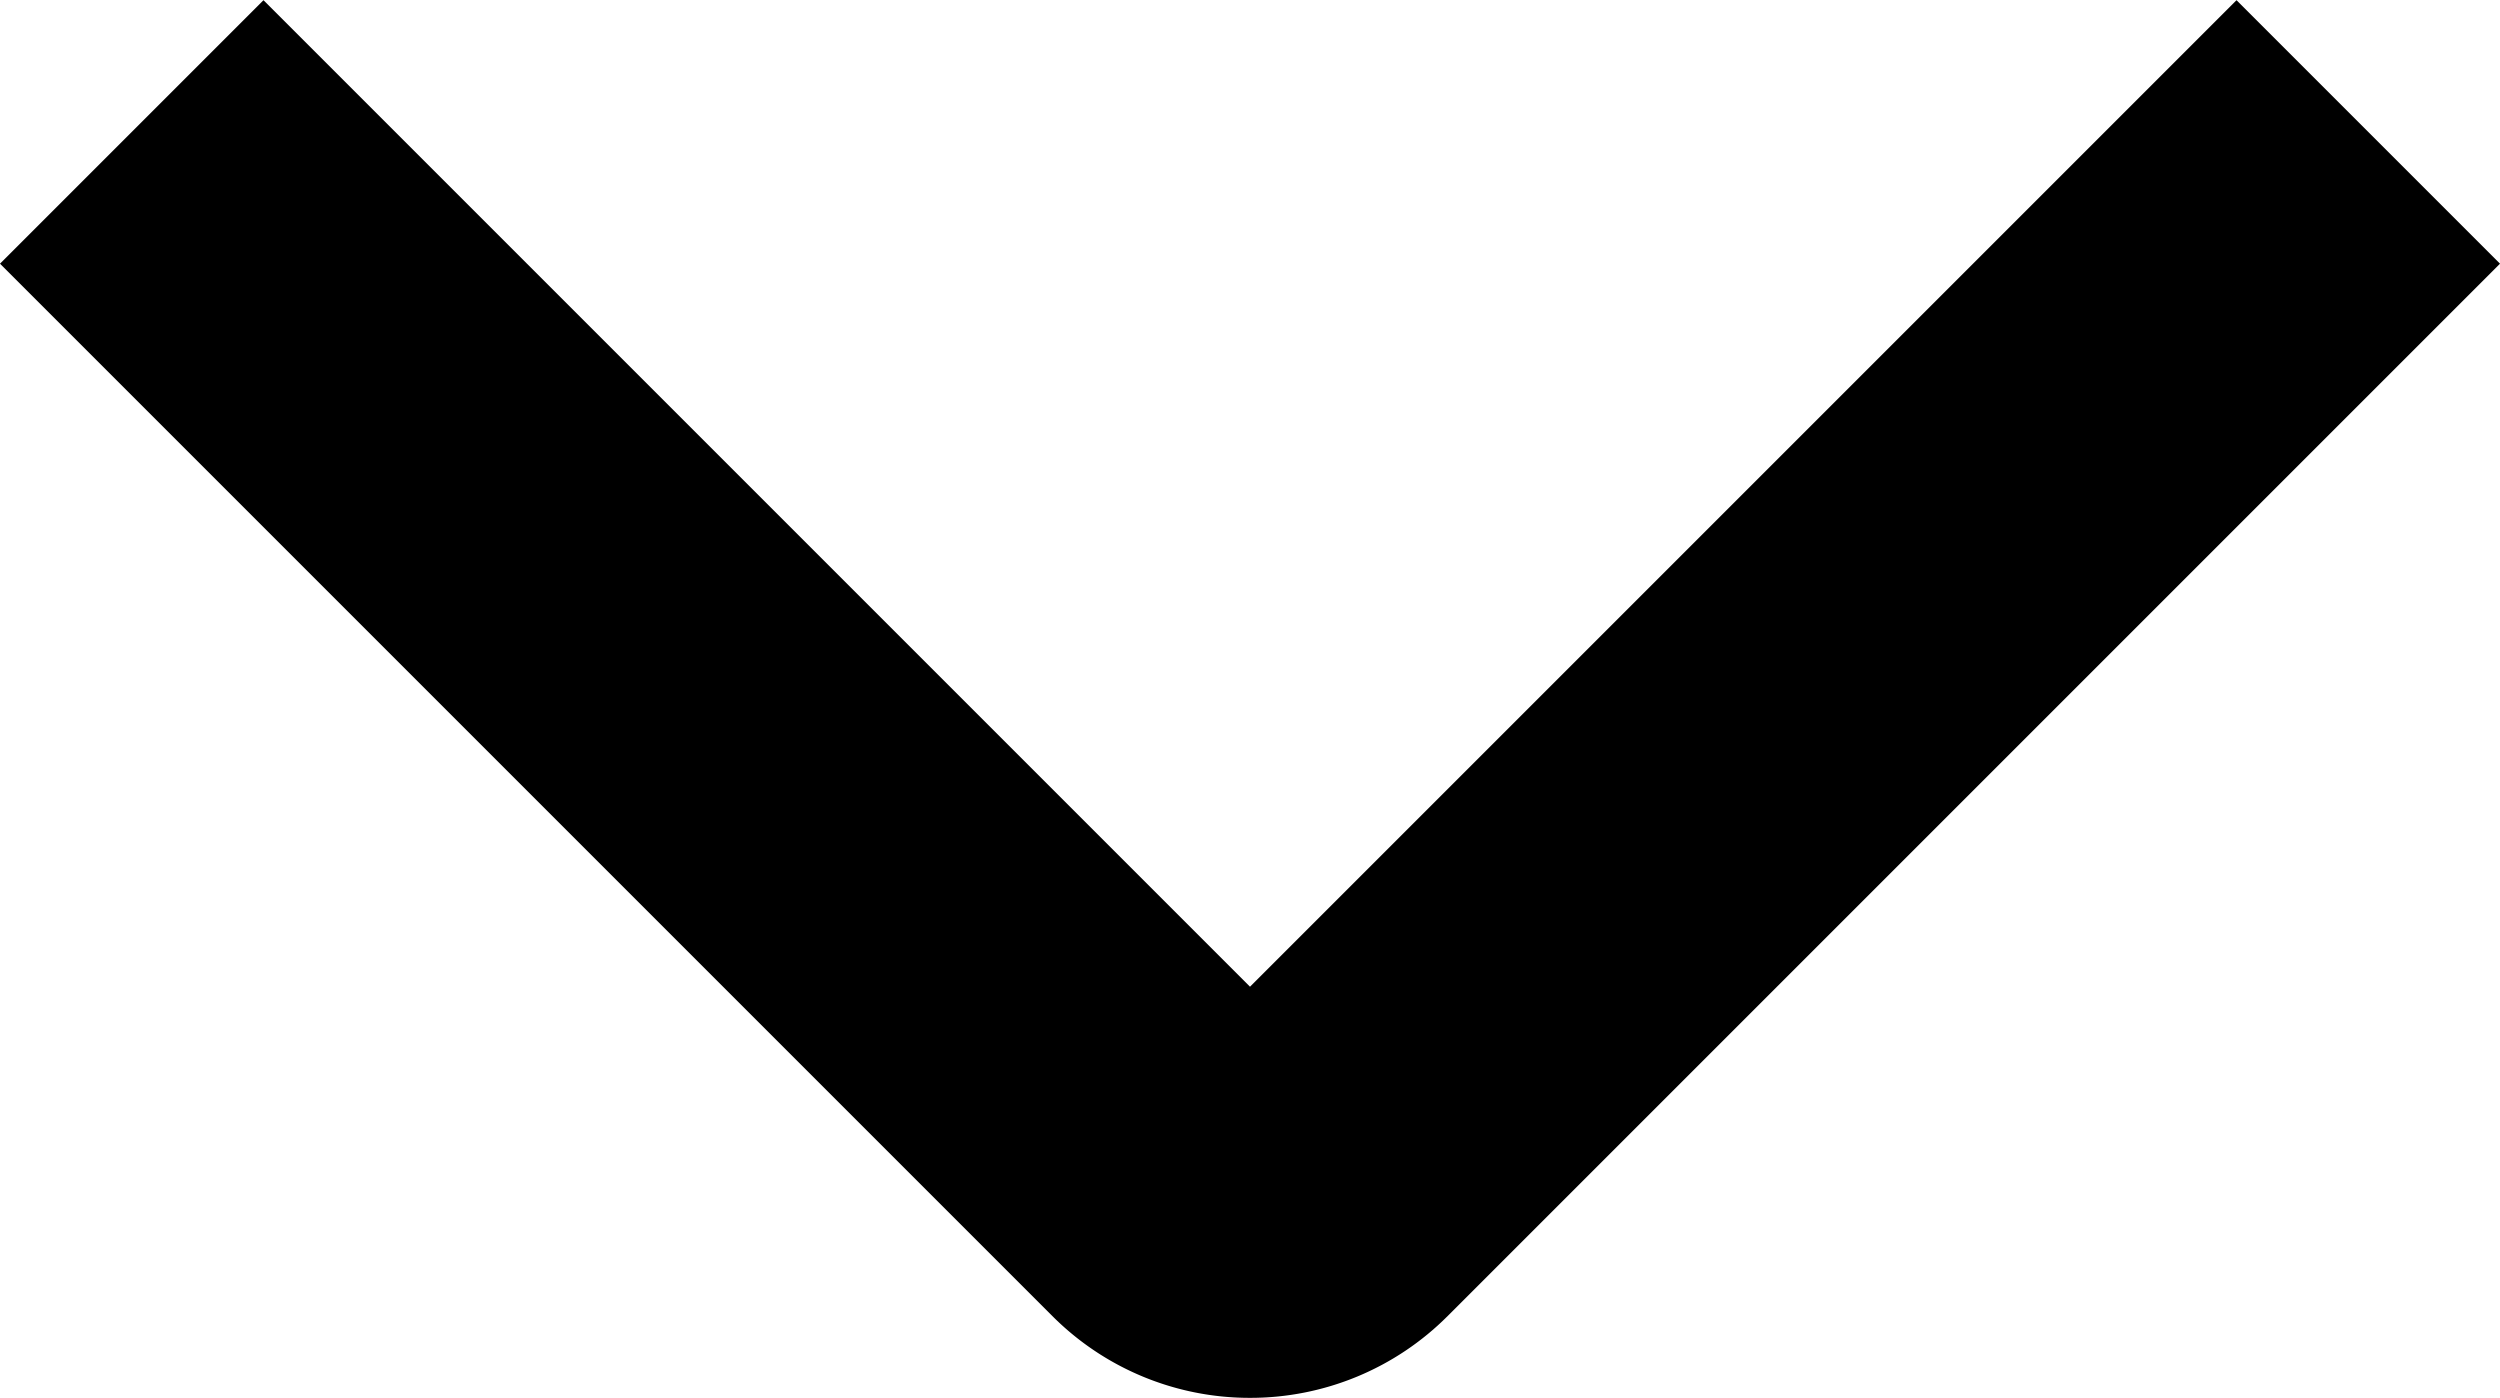 <svg xmlns="http://www.w3.org/2000/svg" width="12.648" height="7.072" viewBox="0 0 12.648 7.072"><path d="M-3921.474-1156.462a1.41,1.41,0,0,1-1-.414l-5.324-5.324,1.333-1.333,4.991,4.991,4.991-4.991,1.333,1.333-5.324,5.324A1.41,1.41,0,0,1-3921.474-1156.462Z" transform="translate(3927.798 1163.534)"/></svg>